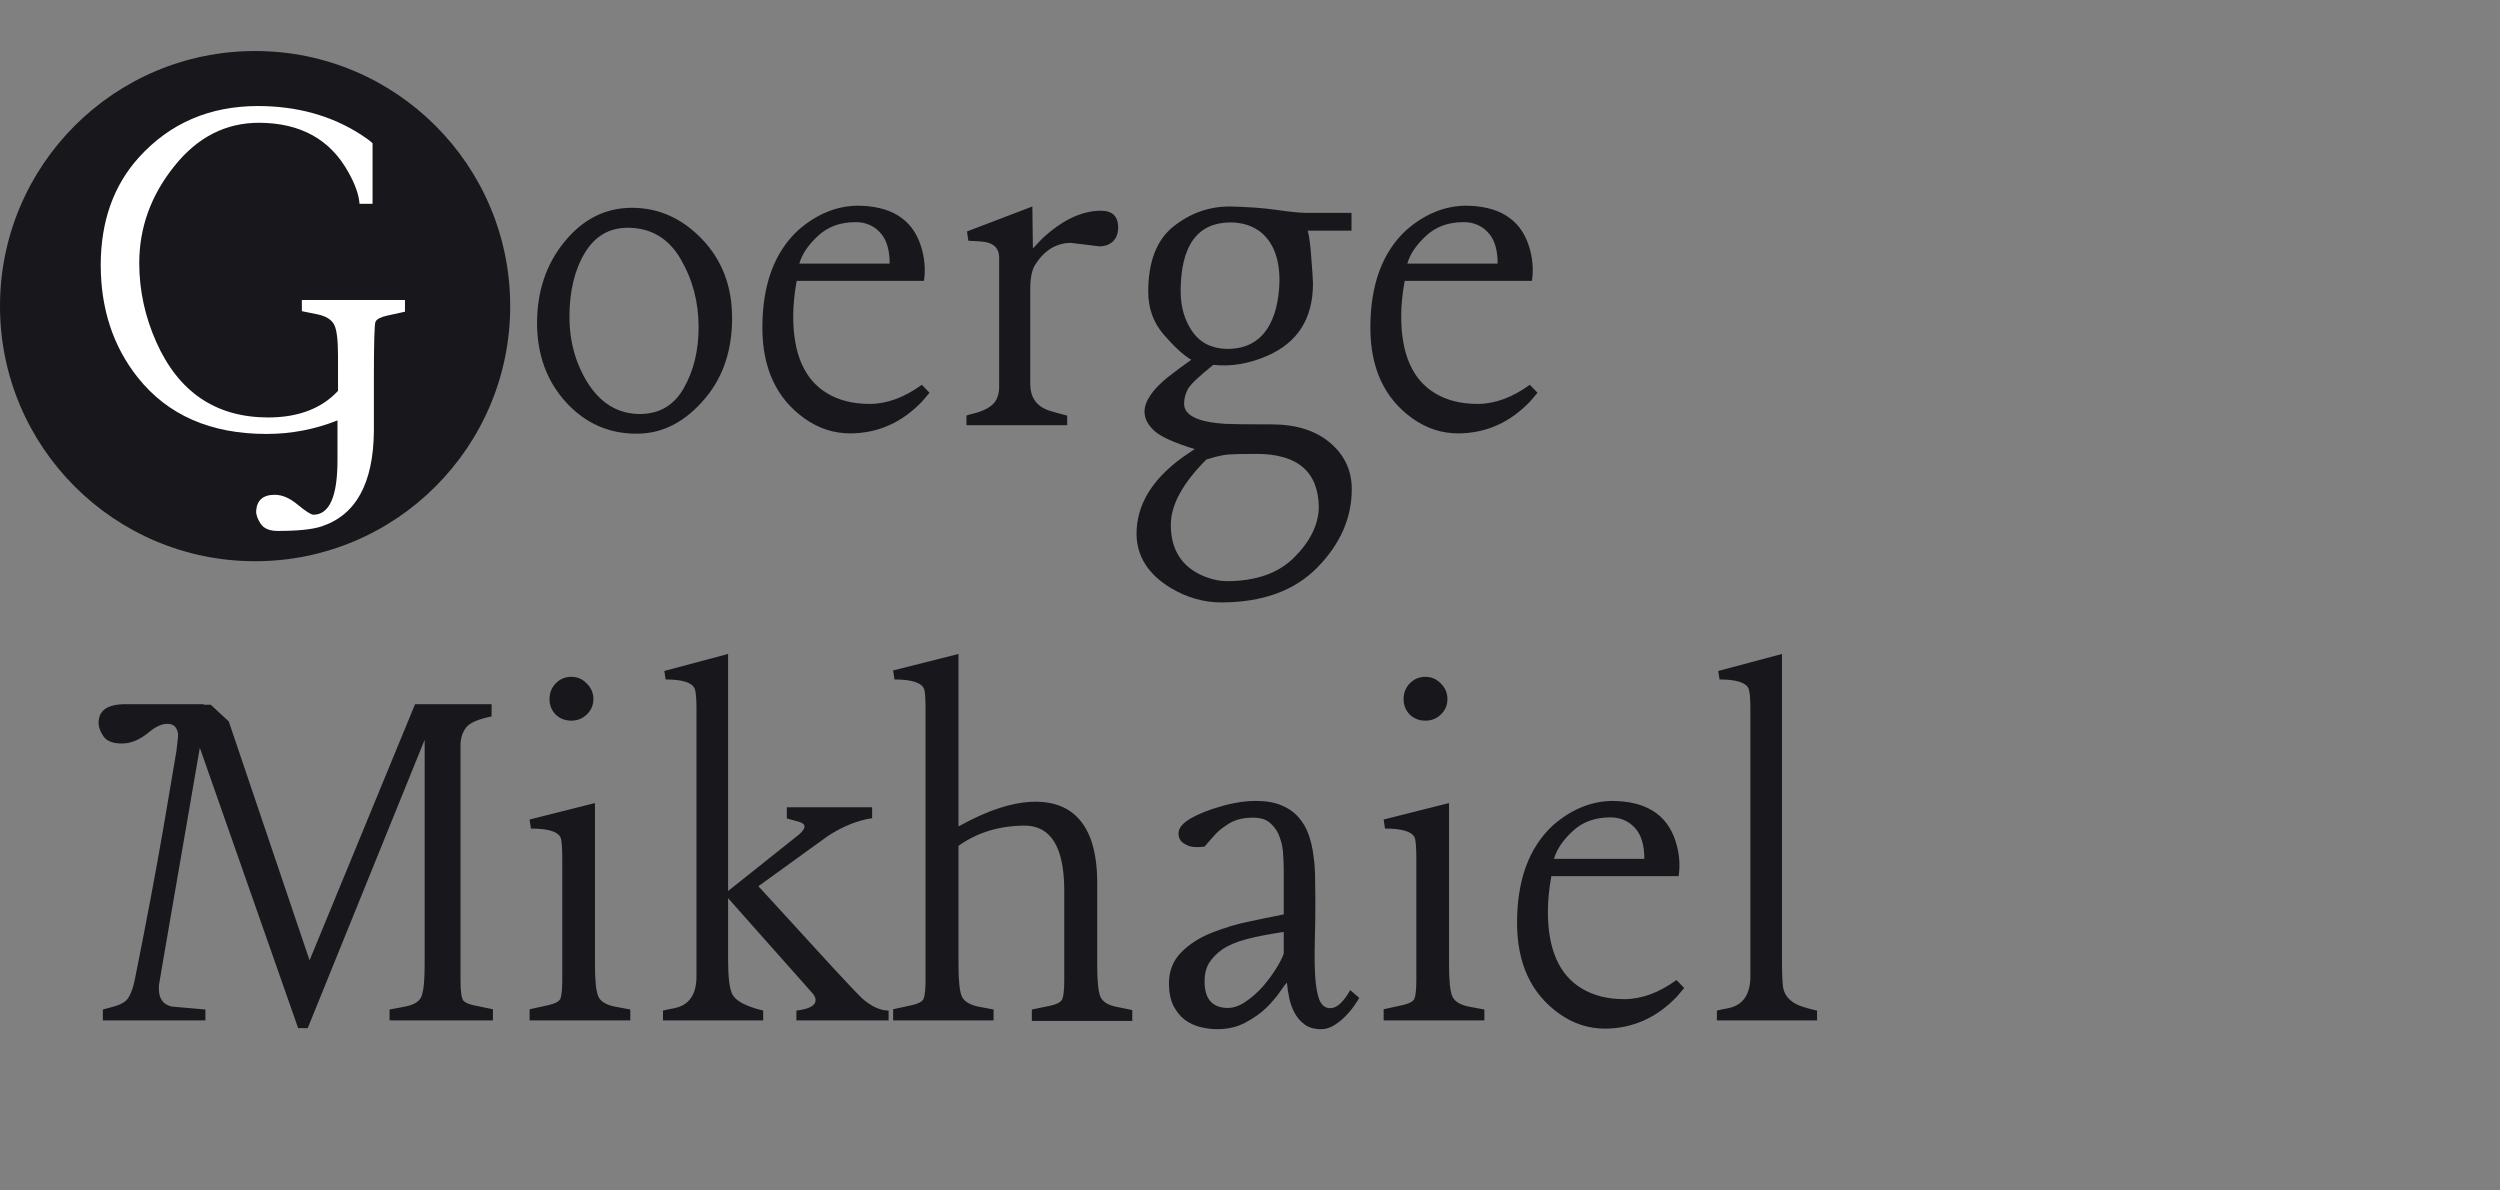 <svg width="147" height="70" viewBox="0 0 147 70" fill="none" xmlns="http://www.w3.org/2000/svg">
<rect x="0" y="0" width="147" height="70" fill="#808080" stroke="none"/>
<circle cx="15" cy="18" r="15" fill="#18171C"/>
<path d="M18.422 30.266C19.37 30.266 19.844 29.198 19.844 27.062V24.719C18.51 25.25 17.12 25.516 15.672 25.516C12.38 25.516 9.854 24.406 8.094 22.188C6.656 20.375 5.932 18.182 5.922 15.609C5.922 13.026 6.672 10.906 8.172 9.25C9.984 7.25 12.307 6.245 15.141 6.234C17.463 6.234 19.495 6.797 21.234 7.922C21.526 8.109 21.75 8.276 21.906 8.422V11.984H21.141C21.099 11.443 20.88 10.823 20.484 10.125C19.422 8.198 17.672 7.229 15.234 7.219C13.276 7.219 11.62 8.062 10.266 9.75C8.88 11.469 8.188 13.375 8.188 15.469C8.188 17.062 8.521 18.609 9.188 20.109C10.5 23.057 12.688 24.537 15.75 24.547C17.531 24.547 18.906 24.026 19.875 22.984V20.922C19.875 19.974 19.797 19.359 19.641 19.078C19.484 18.787 19.162 18.588 18.672 18.484L17.75 18.297V17.641H23.812V18.328L22.75 18.562C22.375 18.646 22.151 18.766 22.078 18.922C22.016 19.068 21.984 20.177 21.984 22.25V25.359C21.953 28.422 20.927 30.287 18.906 30.953C18.375 31.13 17.516 31.219 16.328 31.219C15.849 31.219 15.516 31.078 15.328 30.797C15.141 30.516 15.052 30.266 15.062 30.047C15.104 29.412 15.469 29.094 16.156 29.094C16.594 29.094 17.042 29.287 17.5 29.672C17.969 30.057 18.276 30.255 18.422 30.266Z" fill="white"/>
<path d="M31.578 19.016C31.578 17.12 32.12 15.516 33.203 14.203C34.286 12.88 35.604 12.219 37.156 12.219C38.729 12.219 40.104 12.833 41.281 14.062C42.458 15.292 43.047 16.838 43.047 18.703C43.047 20.568 42.536 22.12 41.516 23.359C40.339 24.787 38.984 25.5 37.453 25.5C35.818 25.51 34.432 24.901 33.297 23.672C32.161 22.432 31.588 20.88 31.578 19.016ZM36.922 13.391C35.818 13.391 34.969 13.891 34.375 14.891C33.781 15.891 33.484 17.135 33.484 18.625C33.484 20.104 33.859 21.427 34.609 22.594C35.37 23.75 36.37 24.333 37.609 24.344C38.766 24.344 39.63 23.838 40.203 22.828C40.786 21.807 41.078 20.609 41.078 19.234C41.078 17.766 40.724 16.427 40.016 15.219C39.307 14.01 38.276 13.401 36.922 13.391ZM50.375 12.094C52.375 12.094 53.63 12.875 54.141 14.438C54.37 15.146 54.432 15.838 54.328 16.516H46.844C46.708 17.266 46.641 17.963 46.641 18.609C46.641 20.807 47.297 22.307 48.609 23.109C49.307 23.537 50.146 23.75 51.125 23.75C52.146 23.75 53.172 23.375 54.203 22.625L54.656 23.094L54.219 23.609C53.031 24.849 51.625 25.474 50 25.484C49.031 25.484 48.135 25.193 47.312 24.609C45.656 23.432 44.828 21.651 44.828 19.266C44.828 16.745 45.531 14.833 46.938 13.531C48 12.604 49.146 12.125 50.375 12.094ZM47 15.5H52.312C52.312 14.677 52.125 14.068 51.75 13.672C51.375 13.266 50.896 13.062 50.312 13.062C49.406 13.062 48.667 13.333 48.094 13.875C47.521 14.406 47.156 14.948 47 15.5ZM64.656 14.484L62.953 14.281C62.099 14.292 61.401 14.724 60.859 15.578C60.672 15.891 60.578 16.365 60.578 17V22.562C60.578 23.333 60.917 23.849 61.594 24.109C61.604 24.12 61.792 24.177 62.156 24.281C62.521 24.375 62.719 24.427 62.75 24.438V25H56.828V24.438C56.859 24.417 56.964 24.385 57.141 24.344C57.891 24.167 58.37 23.891 58.578 23.516C58.682 23.307 58.74 23.078 58.75 22.828V15.141C58.75 14.641 58.484 14.338 57.953 14.234C57.797 14.203 57.458 14.177 56.938 14.156L56.859 13.609L60.703 12.141L60.734 14.609L61.281 14.031C62.458 12.938 63.609 12.391 64.734 12.391C65.401 12.391 65.74 12.713 65.75 13.359C65.75 13.88 65.537 14.229 65.109 14.406C64.963 14.458 64.812 14.484 64.656 14.484ZM79.469 13.562H76.891C76.984 13.875 77.057 14.427 77.109 15.219C77.172 16.01 77.203 16.495 77.203 16.672C77.203 18.724 76.307 20.141 74.516 20.922C73.443 21.391 72.385 21.568 71.344 21.453C70.521 22.109 70.026 22.578 69.859 22.859C69.703 23.141 69.625 23.432 69.625 23.734C69.625 24.422 70.427 24.818 72.031 24.922C72.427 24.943 73.338 24.953 74.766 24.953C76.203 24.953 77.349 25.312 78.203 26.031C79.057 26.75 79.484 27.662 79.484 28.766C79.484 30.453 78.812 31.984 77.469 33.359C76.125 34.734 74.234 35.422 71.797 35.422C70.787 35.422 69.802 35.141 68.844 34.578C67.51 33.766 66.838 32.703 66.828 31.391C66.828 29.682 67.745 28.172 69.578 26.859L70.25 26.406C69.094 26.052 68.318 25.708 67.922 25.375C67.505 25.01 67.297 24.62 67.297 24.203C67.307 23.588 67.76 22.917 68.656 22.188C69.052 21.875 69.516 21.531 70.047 21.156C69.588 20.885 69.052 20.396 68.438 19.688C67.823 18.979 67.516 18.135 67.516 17.156C67.516 15.396 68.005 14.12 68.984 13.328C69.974 12.537 71.083 12.141 72.312 12.141C73.354 12.162 74.276 12.229 75.078 12.344C75.88 12.458 76.448 12.516 76.781 12.516H79.469V13.562ZM70.438 33.719C71 34.01 71.562 34.161 72.125 34.172C73.854 34.172 75.182 33.703 76.109 32.766C77.037 31.838 77.516 30.865 77.547 29.844C77.526 27.75 76.312 26.698 73.906 26.688C73.01 26.688 72.417 26.703 72.125 26.734C71.844 26.766 71.448 26.859 70.938 27.016C69.542 28.412 68.844 29.693 68.844 30.859C68.844 32.193 69.375 33.146 70.438 33.719ZM72.328 13.078C70.401 13.099 69.432 14.443 69.422 17.109C69.422 18.047 69.656 18.849 70.125 19.516C70.594 20.172 71.276 20.505 72.172 20.516C73.641 20.516 74.588 19.734 75.016 18.172C75.151 17.651 75.224 17.094 75.234 16.5C75.234 15.208 74.87 14.26 74.141 13.656C73.651 13.271 73.047 13.078 72.328 13.078ZM86.125 12.094C88.125 12.094 89.38 12.875 89.891 14.438C90.12 15.146 90.182 15.838 90.078 16.516H82.594C82.458 17.266 82.391 17.963 82.391 18.609C82.391 20.807 83.047 22.307 84.359 23.109C85.057 23.537 85.896 23.75 86.875 23.75C87.896 23.75 88.922 23.375 89.953 22.625L90.406 23.094L89.969 23.609C88.781 24.849 87.375 25.474 85.75 25.484C84.781 25.484 83.885 25.193 83.062 24.609C81.406 23.432 80.578 21.651 80.578 19.266C80.578 16.745 81.281 14.833 82.688 13.531C83.75 12.604 84.896 12.125 86.125 12.094ZM82.75 15.5H88.062C88.062 14.677 87.875 14.068 87.5 13.672C87.125 13.266 86.646 13.062 86.062 13.062C85.156 13.062 84.417 13.333 83.844 13.875C83.271 14.406 82.906 14.948 82.75 15.5ZM5.797 42.5C5.797 41.771 6.323 41.406 7.375 41.406H11.984L11.969 41.438H12.391L13.453 42.422L18.203 56.469L24.406 41.406H28.906V42.125C28.125 42.281 27.625 42.5 27.406 42.781C27.188 43.062 27.078 43.417 27.078 43.844V57.609C27.078 58.297 27.135 58.708 27.25 58.844C27.375 58.969 27.599 59.062 27.922 59.125L28.984 59.344V60H22.906V59.359L23.812 59.188C24.365 59.083 24.693 58.87 24.797 58.547C24.912 58.224 24.969 57.625 24.969 56.75V43.5L18.094 60.453H17.531L11.75 43.969L9.641 56.188L9.344 57.938C9.292 58.656 9.552 59.073 10.125 59.188L12.078 59.359V60H6.047V59.359L6.625 59.203C7.083 59.089 7.391 58.911 7.547 58.672C7.703 58.422 7.828 58.073 7.922 57.625C8.578 54.365 9.141 51.38 9.609 48.672L10.375 44.156C10.448 43.573 10.479 43.234 10.469 43.141C10.406 42.755 10.203 42.562 9.859 42.562C9.526 42.552 9.156 42.719 8.75 43.062C8.219 43.5 7.693 43.719 7.172 43.719C6.651 43.719 6.292 43.583 6.094 43.312C5.896 43.031 5.797 42.76 5.797 42.5ZM34.984 47.219V56.734C34.984 57.693 35.052 58.318 35.188 58.609C35.323 58.891 35.641 59.083 36.141 59.188L37.062 59.359V60H31.141V59.344L32.219 59.109C32.604 59.026 32.844 58.906 32.938 58.75C33.021 58.573 33.062 58.193 33.062 57.609V50.578C33.062 49.859 33.031 49.422 32.969 49.266C32.823 48.901 32.24 48.719 31.219 48.719L31.141 48.188L34.984 47.219ZM32.312 41.109C32.312 40.745 32.432 40.438 32.672 40.188C32.922 39.927 33.229 39.797 33.594 39.797C33.948 39.797 34.25 39.927 34.5 40.188C34.76 40.438 34.891 40.745 34.891 41.109C34.891 41.464 34.76 41.766 34.5 42.016C34.25 42.255 33.948 42.375 33.594 42.375C33.229 42.375 32.922 42.255 32.672 42.016C32.432 41.766 32.312 41.464 32.312 41.109ZM42.812 38.453V52.391L46.953 49.094C47.422 48.698 47.422 48.438 46.953 48.312L46.266 48.125V47.469H51.281V48.109C50.438 48.234 49.578 48.578 48.703 49.141L44.594 52.109L49 56.922C49.917 57.911 50.469 58.495 50.656 58.672C51.219 59.172 51.75 59.422 52.25 59.422V60H46.828V59.422C47.62 59.328 47.995 59.104 47.953 58.75C47.932 58.625 47.865 58.5 47.75 58.375L42.812 52.812V56.453C42.812 57.432 42.891 58.094 43.047 58.438C43.234 58.844 43.844 59.172 44.875 59.422V60H38.984V59.422C39.047 59.401 39.271 59.354 39.656 59.281C40.521 59.104 40.953 58.479 40.953 57.406V41.641C40.953 41.005 40.911 40.609 40.828 40.453C40.651 40.12 40.089 39.953 39.141 39.953L39.062 39.453L42.812 38.453ZM60.281 48.547C58.781 48.547 57.474 48.943 56.359 49.734V56.734C56.359 57.693 56.427 58.318 56.562 58.609C56.708 58.891 57.026 59.083 57.516 59.188L58.422 59.359V60H52.516V59.344L53.594 59.109C53.979 59.026 54.214 58.906 54.297 58.75C54.38 58.573 54.422 58.193 54.422 57.609V41.797C54.422 41.089 54.396 40.667 54.344 40.531C54.208 40.146 53.625 39.953 52.594 39.953L52.516 39.422L56.359 38.453V48.594C58.099 47.625 59.609 47.141 60.891 47.141C62.495 47.141 63.573 47.865 64.125 49.312C64.375 50 64.505 50.823 64.516 51.781V56.766C64.516 57.724 64.583 58.349 64.719 58.641C64.865 58.922 65.177 59.109 65.656 59.203L66.578 59.391V60.031H60.672V59.359L61.734 59.141C62.13 59.057 62.37 58.932 62.453 58.766C62.536 58.589 62.578 58.208 62.578 57.625V52.281C62.557 49.812 61.792 48.568 60.281 48.547ZM79.922 58.672C79.901 58.724 79.823 58.849 79.688 59.047C79.562 59.245 79.396 59.453 79.188 59.672C78.99 59.891 78.76 60.083 78.5 60.25C78.24 60.427 77.969 60.516 77.688 60.516C77.281 60.516 76.953 60.422 76.703 60.234C76.453 60.047 76.255 59.812 76.109 59.531C75.963 59.25 75.859 58.953 75.797 58.641C75.734 58.318 75.693 58.031 75.672 57.781C75.599 57.844 75.463 58.021 75.266 58.312C75.068 58.604 74.802 58.917 74.469 59.25C74.135 59.573 73.724 59.865 73.234 60.125C72.755 60.385 72.198 60.516 71.562 60.516C71.25 60.516 70.922 60.474 70.578 60.391C70.245 60.307 69.943 60.167 69.672 59.969C69.401 59.76 69.177 59.484 69 59.141C68.823 58.786 68.734 58.349 68.734 57.828C68.734 57.089 68.979 56.474 69.469 55.984C69.958 55.495 70.568 55.109 71.297 54.828C72.026 54.547 72.693 54.344 73.297 54.219C73.912 54.083 74.641 53.932 75.484 53.766V51.156C75.484 50.927 75.474 50.641 75.453 50.297C75.443 49.943 75.38 49.604 75.266 49.281C75.162 48.948 74.984 48.667 74.734 48.438C74.495 48.198 74.146 48.078 73.688 48.078C73.125 48.078 72.662 48.188 72.297 48.406C71.943 48.625 71.682 48.823 71.516 49C71.349 49.177 71.12 49.438 70.828 49.781C70.474 49.823 70.193 49.818 69.984 49.766C69.787 49.703 69.62 49.615 69.484 49.5C69.359 49.375 69.297 49.208 69.297 49C69.297 48.698 69.526 48.411 69.984 48.141C70.443 47.87 71.037 47.63 71.766 47.422C72.505 47.203 73.203 47.094 73.859 47.094C74.453 47.094 74.953 47.182 75.359 47.359C75.766 47.526 76.099 47.76 76.359 48.062C76.62 48.354 76.818 48.698 76.953 49.094C77.088 49.479 77.182 49.891 77.234 50.328C77.297 50.766 77.328 51.214 77.328 51.672C77.338 52.13 77.344 52.573 77.344 53C77.344 53.792 77.333 54.562 77.312 55.312C77.292 56.062 77.297 56.734 77.328 57.328C77.359 57.911 77.438 58.385 77.562 58.75C77.698 59.104 77.917 59.281 78.219 59.281C78.604 59.281 78.995 58.927 79.391 58.219L79.922 58.672ZM75.484 54.797C74.641 54.922 73.917 55.062 73.312 55.219C72.719 55.375 72.245 55.573 71.891 55.812C71.547 56.052 71.281 56.323 71.094 56.625C70.917 56.917 70.828 57.276 70.828 57.703C70.828 58.745 71.287 59.266 72.203 59.266C72.537 59.266 72.88 59.146 73.234 58.906C73.588 58.667 73.917 58.38 74.219 58.047C74.521 57.703 74.787 57.349 75.016 56.984C75.245 56.62 75.401 56.318 75.484 56.078V54.797ZM85.203 47.219V56.734C85.203 57.693 85.271 58.318 85.406 58.609C85.542 58.891 85.859 59.083 86.359 59.188L87.281 59.359V60H81.359V59.344L82.438 59.109C82.823 59.026 83.062 58.906 83.156 58.75C83.24 58.573 83.281 58.193 83.281 57.609V50.578C83.281 49.859 83.25 49.422 83.188 49.266C83.042 48.901 82.458 48.719 81.438 48.719L81.359 48.188L85.203 47.219ZM82.531 41.109C82.531 40.745 82.651 40.438 82.891 40.188C83.141 39.927 83.448 39.797 83.812 39.797C84.167 39.797 84.469 39.927 84.719 40.188C84.979 40.438 85.109 40.745 85.109 41.109C85.109 41.464 84.979 41.766 84.719 42.016C84.469 42.255 84.167 42.375 83.812 42.375C83.448 42.375 83.141 42.255 82.891 42.016C82.651 41.766 82.531 41.464 82.531 41.109ZM94.75 47.094C96.75 47.094 98.005 47.875 98.516 49.438C98.745 50.146 98.807 50.839 98.703 51.516H91.219C91.083 52.266 91.016 52.964 91.016 53.609C91.016 55.807 91.672 57.307 92.984 58.109C93.682 58.536 94.521 58.75 95.5 58.75C96.521 58.75 97.547 58.375 98.578 57.625L99.031 58.094L98.594 58.609C97.406 59.849 96 60.474 94.375 60.484C93.406 60.484 92.51 60.193 91.688 59.609C90.031 58.432 89.203 56.651 89.203 54.266C89.203 51.745 89.906 49.833 91.312 48.531C92.375 47.604 93.521 47.125 94.75 47.094ZM91.375 50.5H96.688C96.688 49.677 96.5 49.068 96.125 48.672C95.75 48.266 95.271 48.062 94.688 48.062C93.781 48.062 93.042 48.333 92.469 48.875C91.896 49.406 91.531 49.948 91.375 50.5ZM104.781 38.453V56.453C104.781 57.391 104.812 57.969 104.875 58.188C104.99 58.604 105.297 58.917 105.797 59.125C106.068 59.229 106.417 59.328 106.844 59.422V60H100.953V59.422C101.016 59.401 101.24 59.354 101.625 59.281C102.49 59.104 102.922 58.479 102.922 57.406V41.641C102.922 41.005 102.88 40.609 102.797 40.453C102.62 40.12 102.057 39.953 101.109 39.953L101.031 39.453L104.781 38.453Z" fill="#18171C"/>
</svg>
